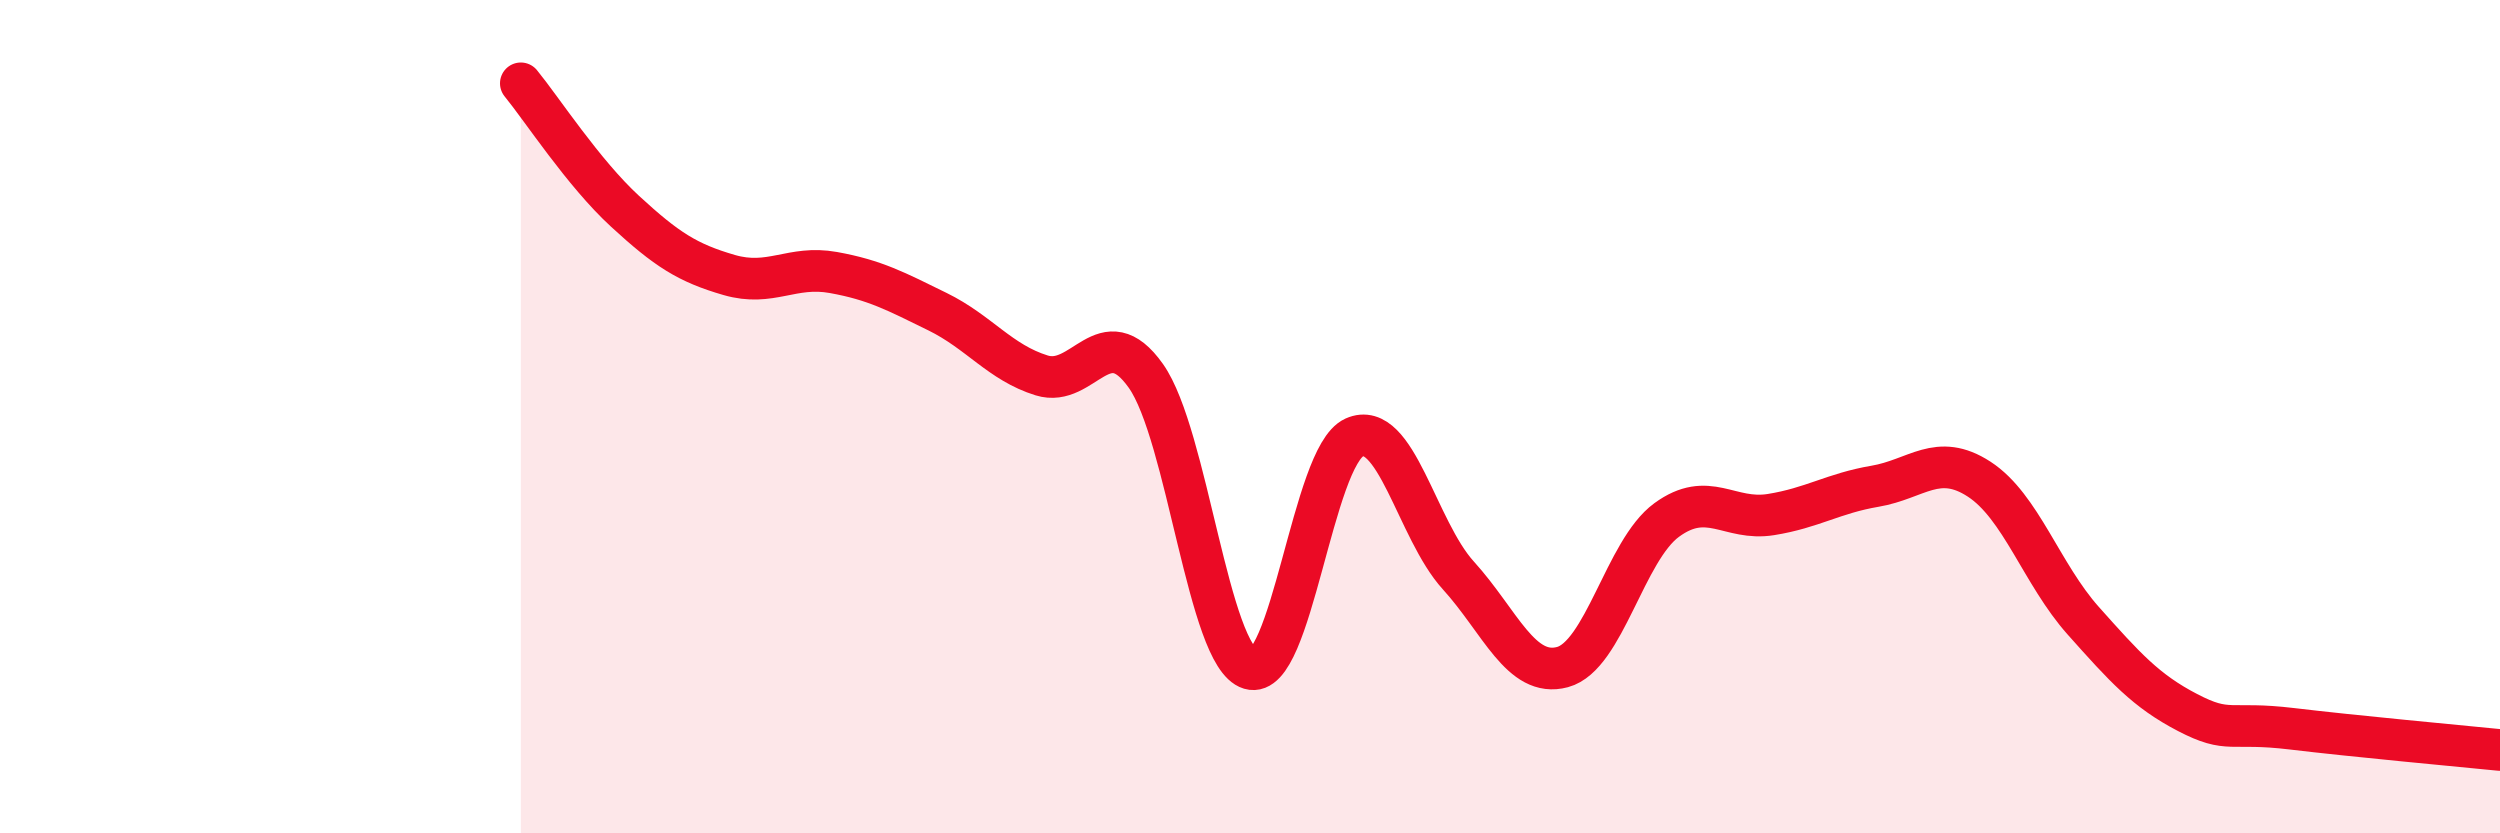 
    <svg width="60" height="20" viewBox="0 0 60 20" xmlns="http://www.w3.org/2000/svg">
      <path
        d="M 12.5,2 C 13,2.61 14,4.15 15,5.07 C 16,5.99 16.5,6.31 17.5,6.6 C 18.5,6.89 19,6.36 20,6.54 C 21,6.72 21.5,6.99 22.5,7.48 C 23.5,7.97 24,8.7 25,9.01 C 26,9.32 26.5,7.61 27.5,9.02 C 28.5,10.43 29,15.75 30,16.05 C 31,16.35 31.5,10.95 32.5,10.5 C 33.5,10.05 34,12.71 35,13.81 C 36,14.91 36.5,16.28 37.5,16.01 C 38.5,15.74 39,13.21 40,12.48 C 41,11.75 41.5,12.51 42.5,12.35 C 43.5,12.19 44,11.84 45,11.67 C 46,11.5 46.5,10.85 47.5,11.5 C 48.5,12.15 49,13.78 50,14.9 C 51,16.02 51.5,16.58 52.5,17.1 C 53.5,17.62 53.5,17.31 55,17.49 C 56.5,17.67 59,17.9 60,18L60 20L12.5 20Z"
        fill="#EB0A25"
        opacity="0.1"
        stroke-linecap="round"
        stroke-linejoin="round"
      />
      <path
        d="M 12.5,2 C 13,2.61 14,4.15 15,5.07 C 16,5.99 16.5,6.31 17.5,6.6 C 18.5,6.89 19,6.36 20,6.54 C 21,6.72 21.5,6.99 22.5,7.48 C 23.5,7.97 24,8.7 25,9.01 C 26,9.32 26.5,7.61 27.5,9.02 C 28.5,10.43 29,15.75 30,16.05 C 31,16.35 31.5,10.95 32.5,10.5 C 33.5,10.05 34,12.71 35,13.81 C 36,14.91 36.5,16.28 37.5,16.01 C 38.5,15.74 39,13.21 40,12.48 C 41,11.75 41.5,12.51 42.5,12.35 C 43.5,12.19 44,11.84 45,11.67 C 46,11.5 46.5,10.85 47.5,11.5 C 48.5,12.15 49,13.78 50,14.9 C 51,16.02 51.5,16.58 52.5,17.1 C 53.5,17.62 53.5,17.31 55,17.49 C 56.5,17.67 59,17.9 60,18"
        stroke="#EB0A25"
        stroke-width="1"
        fill="none"
        stroke-linecap="round"
        stroke-linejoin="round"
      />
    </svg>
  